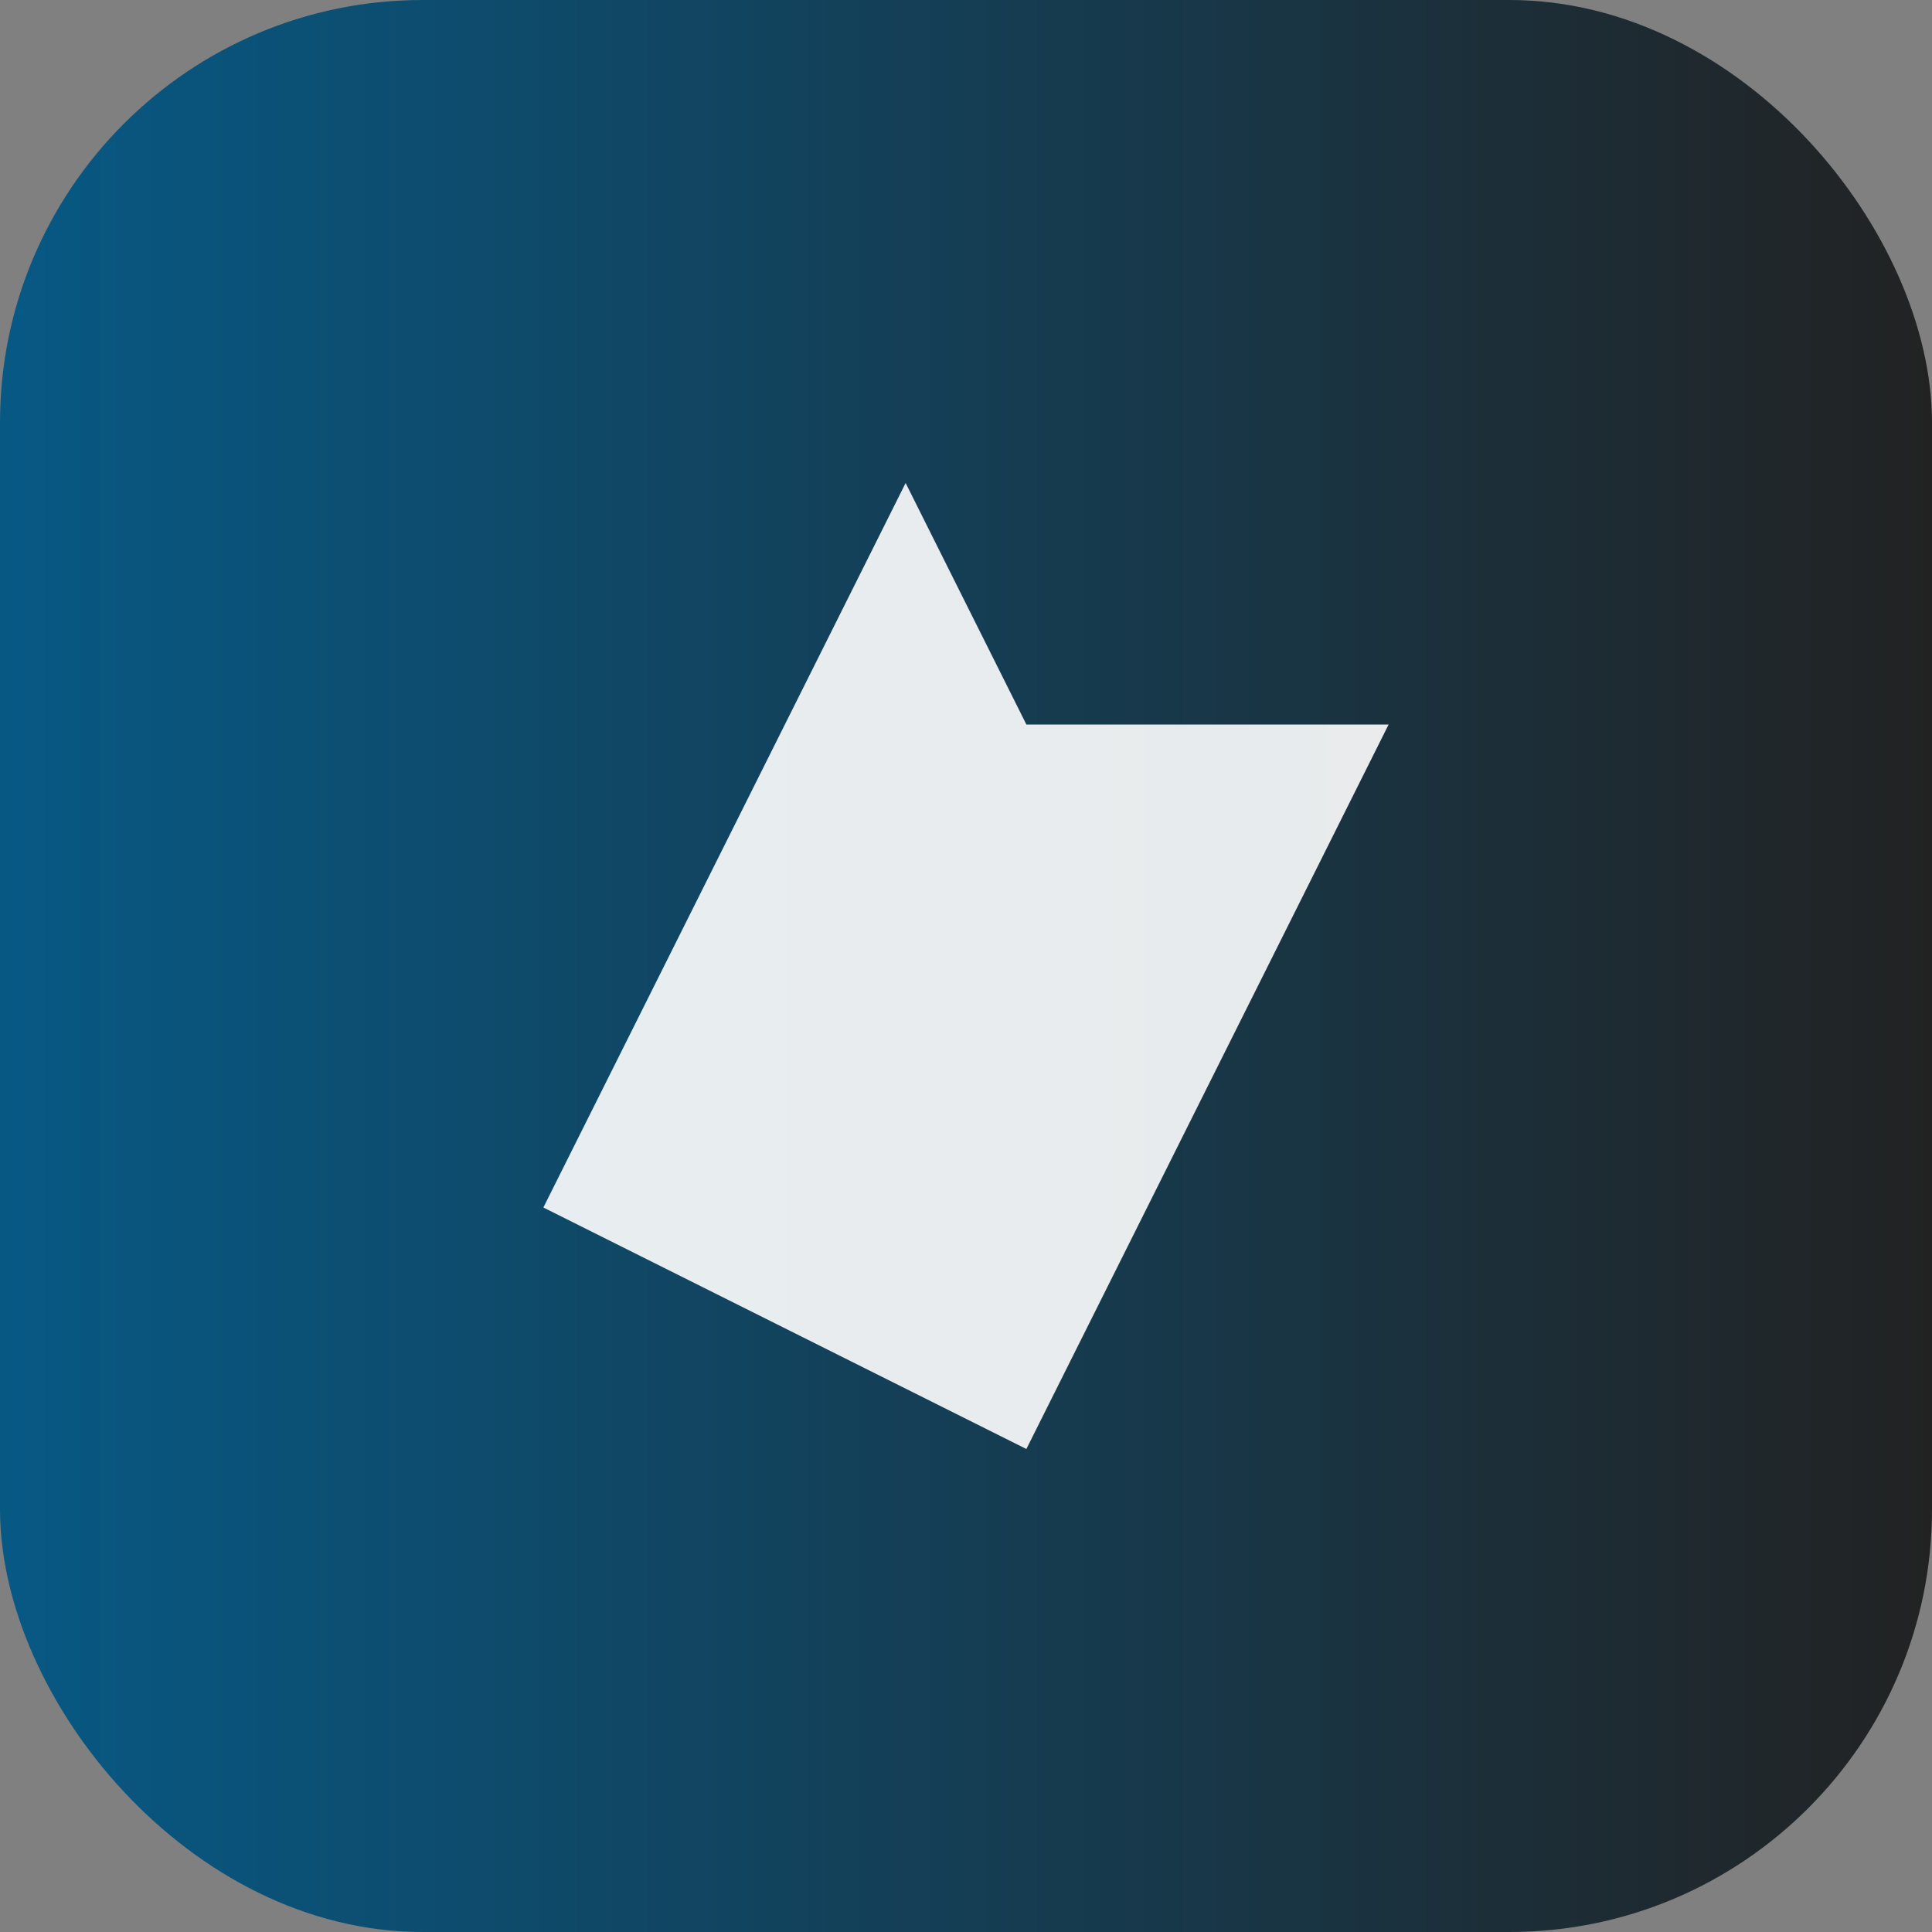 <svg xmlns="http://www.w3.org/2000/svg" viewBox="0 0 64 64">
  <rect x="0" y="0" width="64" height="64" fill="#808080" stroke="none"/>
  <defs><linearGradient id="g" x1="0" x2="1"><stop offset="0" stop-color="#075985"/><stop offset="1" stop-color="#222"/></linearGradient></defs>
  <rect rx="14" ry="14" width="64" height="64" fill="url(#g)"/>
  <path d="M18 40 L30 16 L34 24 L46 24 L34 48 Z" fill="#ffffff" opacity="0.9"/>
</svg>